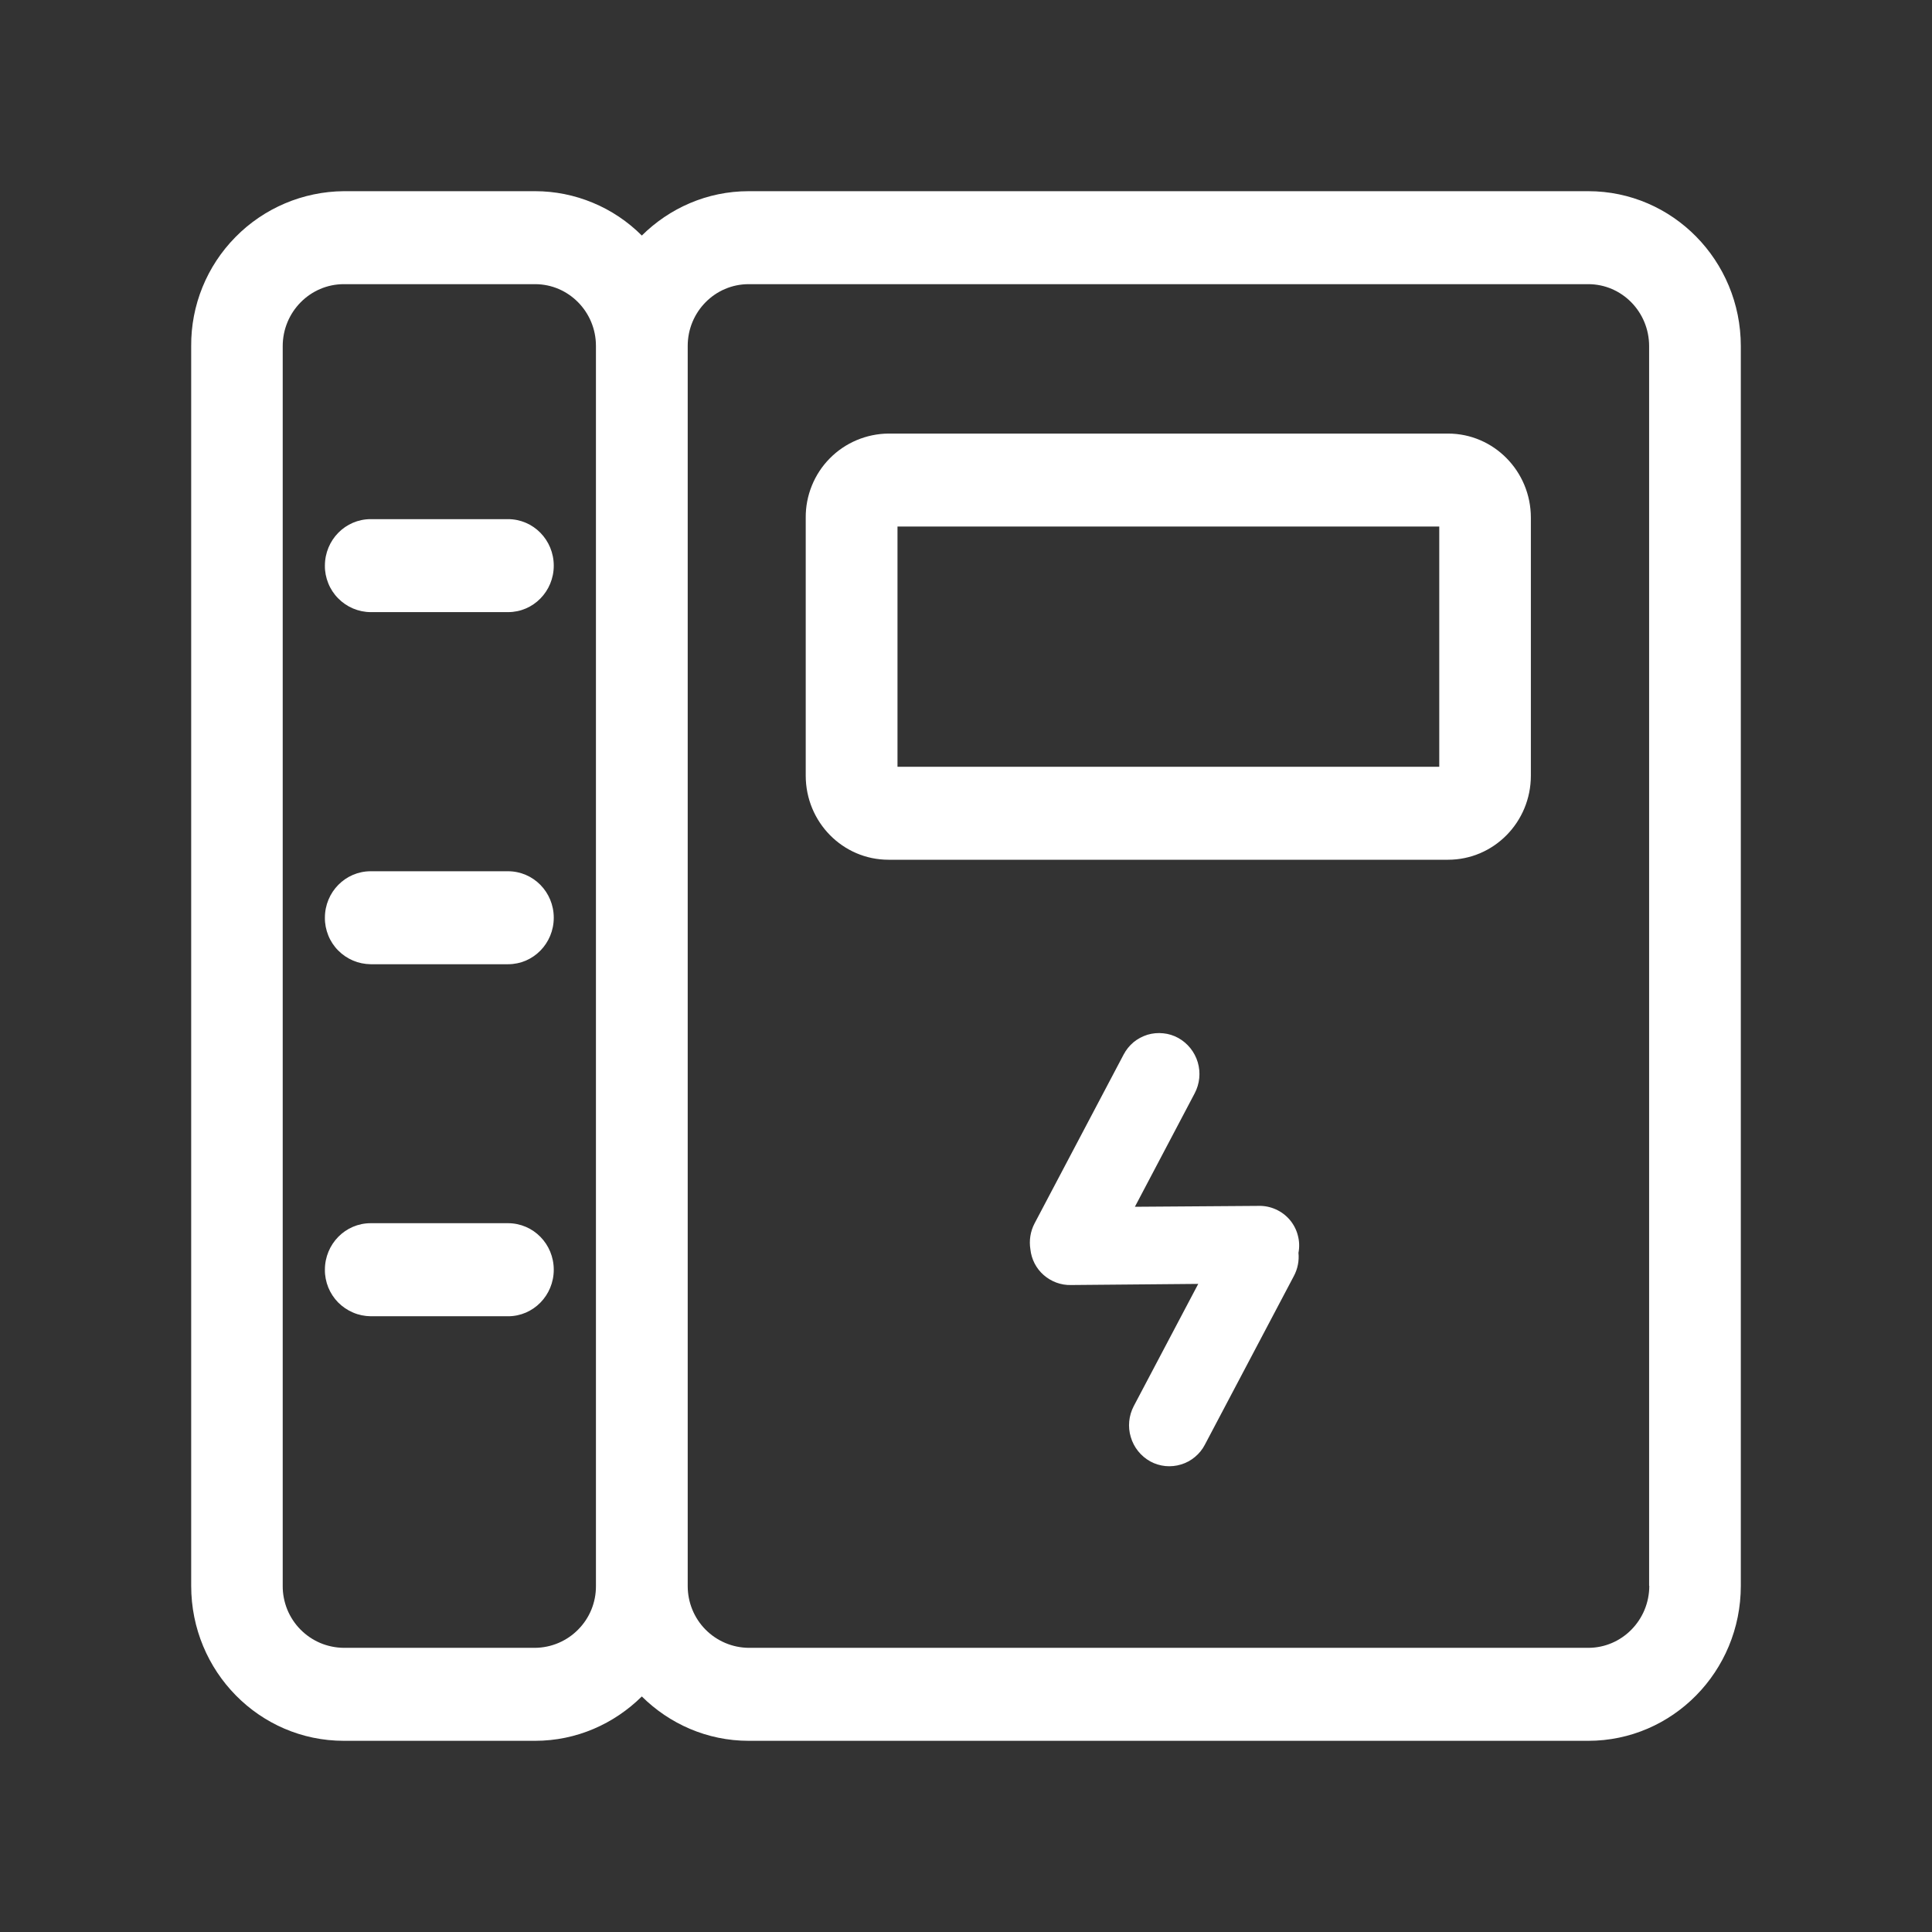 <svg width="24" height="24" viewBox="0 0 24 24" fill="none" xmlns="http://www.w3.org/2000/svg">
<rect x="0" y="0" width="24" height="24" fill="#333333" stroke="none"/>
<path d="M6.312 7.604H4.605C4.53 7.604 4.455 7.588 4.386 7.559C4.317 7.53 4.254 7.487 4.201 7.433C4.148 7.38 4.106 7.316 4.078 7.246C4.05 7.177 4.035 7.102 4.036 7.027C4.036 6.708 4.29 6.449 4.605 6.449H6.31C6.626 6.449 6.879 6.708 6.879 7.027C6.879 7.346 6.625 7.604 6.312 7.604ZM6.312 16.351H4.605C4.53 16.35 4.455 16.335 4.386 16.305C4.317 16.276 4.254 16.233 4.201 16.18C4.148 16.126 4.106 16.062 4.078 15.993C4.05 15.923 4.035 15.848 4.036 15.773C4.036 15.454 4.29 15.195 4.605 15.195H6.31C6.626 15.195 6.879 15.454 6.879 15.773C6.879 16.092 6.625 16.351 6.312 16.351ZM6.312 11.978H4.605C4.53 11.977 4.455 11.962 4.386 11.933C4.317 11.903 4.254 11.861 4.201 11.807C4.148 11.754 4.106 11.69 4.078 11.62C4.05 11.55 4.035 11.476 4.036 11.4C4.036 11.082 4.29 10.823 4.605 10.823H6.31C6.626 10.823 6.879 11.082 6.879 11.4C6.879 11.72 6.625 11.978 6.312 11.978ZM17.989 5.386H11.037C10.901 5.387 10.767 5.415 10.641 5.468C10.516 5.521 10.402 5.598 10.307 5.695C10.211 5.792 10.136 5.907 10.085 6.033C10.034 6.159 10.008 6.294 10.009 6.43V9.635C10.009 10.213 10.47 10.68 11.037 10.68H17.988C18.556 10.68 19.017 10.213 19.017 9.635V6.431C19.017 5.854 18.556 5.386 17.988 5.386H17.989ZM17.879 6.541V9.525H11.149V6.541H17.879ZM13.958 13.1L12.852 15.197C12.8 15.296 12.782 15.409 12.8 15.52C12.813 15.643 12.872 15.758 12.965 15.839C13.059 15.921 13.179 15.966 13.303 15.963L14.885 15.949L14.084 17.467C14.022 17.586 14.008 17.724 14.047 17.852C14.085 17.981 14.172 18.089 14.289 18.154C14.347 18.186 14.411 18.205 14.477 18.212C14.542 18.218 14.609 18.212 14.672 18.192C14.735 18.173 14.793 18.142 14.844 18.099C14.895 18.057 14.937 18.005 14.967 17.947L16.073 15.851C16.12 15.763 16.14 15.662 16.13 15.563C16.144 15.491 16.141 15.416 16.122 15.346C16.104 15.275 16.069 15.209 16.022 15.153C15.974 15.097 15.915 15.053 15.848 15.023C15.781 14.993 15.709 14.978 15.635 14.98L14.098 14.991L14.841 13.581C14.903 13.463 14.917 13.325 14.879 13.196C14.841 13.068 14.754 12.959 14.637 12.894C14.579 12.862 14.515 12.842 14.45 12.836C14.384 12.829 14.318 12.835 14.254 12.854C14.191 12.874 14.132 12.905 14.081 12.947C14.03 12.99 13.989 13.041 13.958 13.1Z" fill="white" style="fill:white;fill-opacity:1;"/>
<path d="M19.73 2.375H9.3C8.783 2.375 8.315 2.587 7.973 2.926C7.799 2.752 7.592 2.613 7.365 2.519C7.137 2.424 6.894 2.375 6.647 2.375H4.271C3.765 2.379 3.28 2.584 2.925 2.945C2.569 3.306 2.371 3.793 2.375 4.3V19.7C2.375 20.763 3.223 21.625 4.271 21.625H6.647C7.163 21.625 7.63 21.413 7.973 21.074C8.315 21.413 8.783 21.625 9.3 21.625H19.73C20.777 21.625 21.625 20.763 21.625 19.7V4.3C21.625 3.237 20.777 2.375 19.73 2.375ZM6.647 20.47H4.271C4.171 20.469 4.072 20.449 3.979 20.41C3.887 20.371 3.803 20.314 3.732 20.242C3.662 20.171 3.606 20.086 3.568 19.993C3.531 19.9 3.511 19.8 3.512 19.7V4.3C3.512 3.875 3.853 3.53 4.271 3.53H6.647C7.064 3.53 7.403 3.874 7.403 4.297V19.703C7.404 19.905 7.325 20.099 7.183 20.242C7.042 20.386 6.849 20.468 6.647 20.47ZM20.488 19.7C20.488 20.126 20.147 20.47 19.73 20.47H9.3C9.098 20.468 8.905 20.386 8.763 20.242C8.622 20.099 8.543 19.905 8.543 19.703V4.297C8.543 3.874 8.882 3.53 9.3 3.53H19.73C20.147 3.53 20.486 3.874 20.486 4.3V19.7H20.488Z" fill="white" style="fill:white;fill-opacity:1;"/>
</svg>

